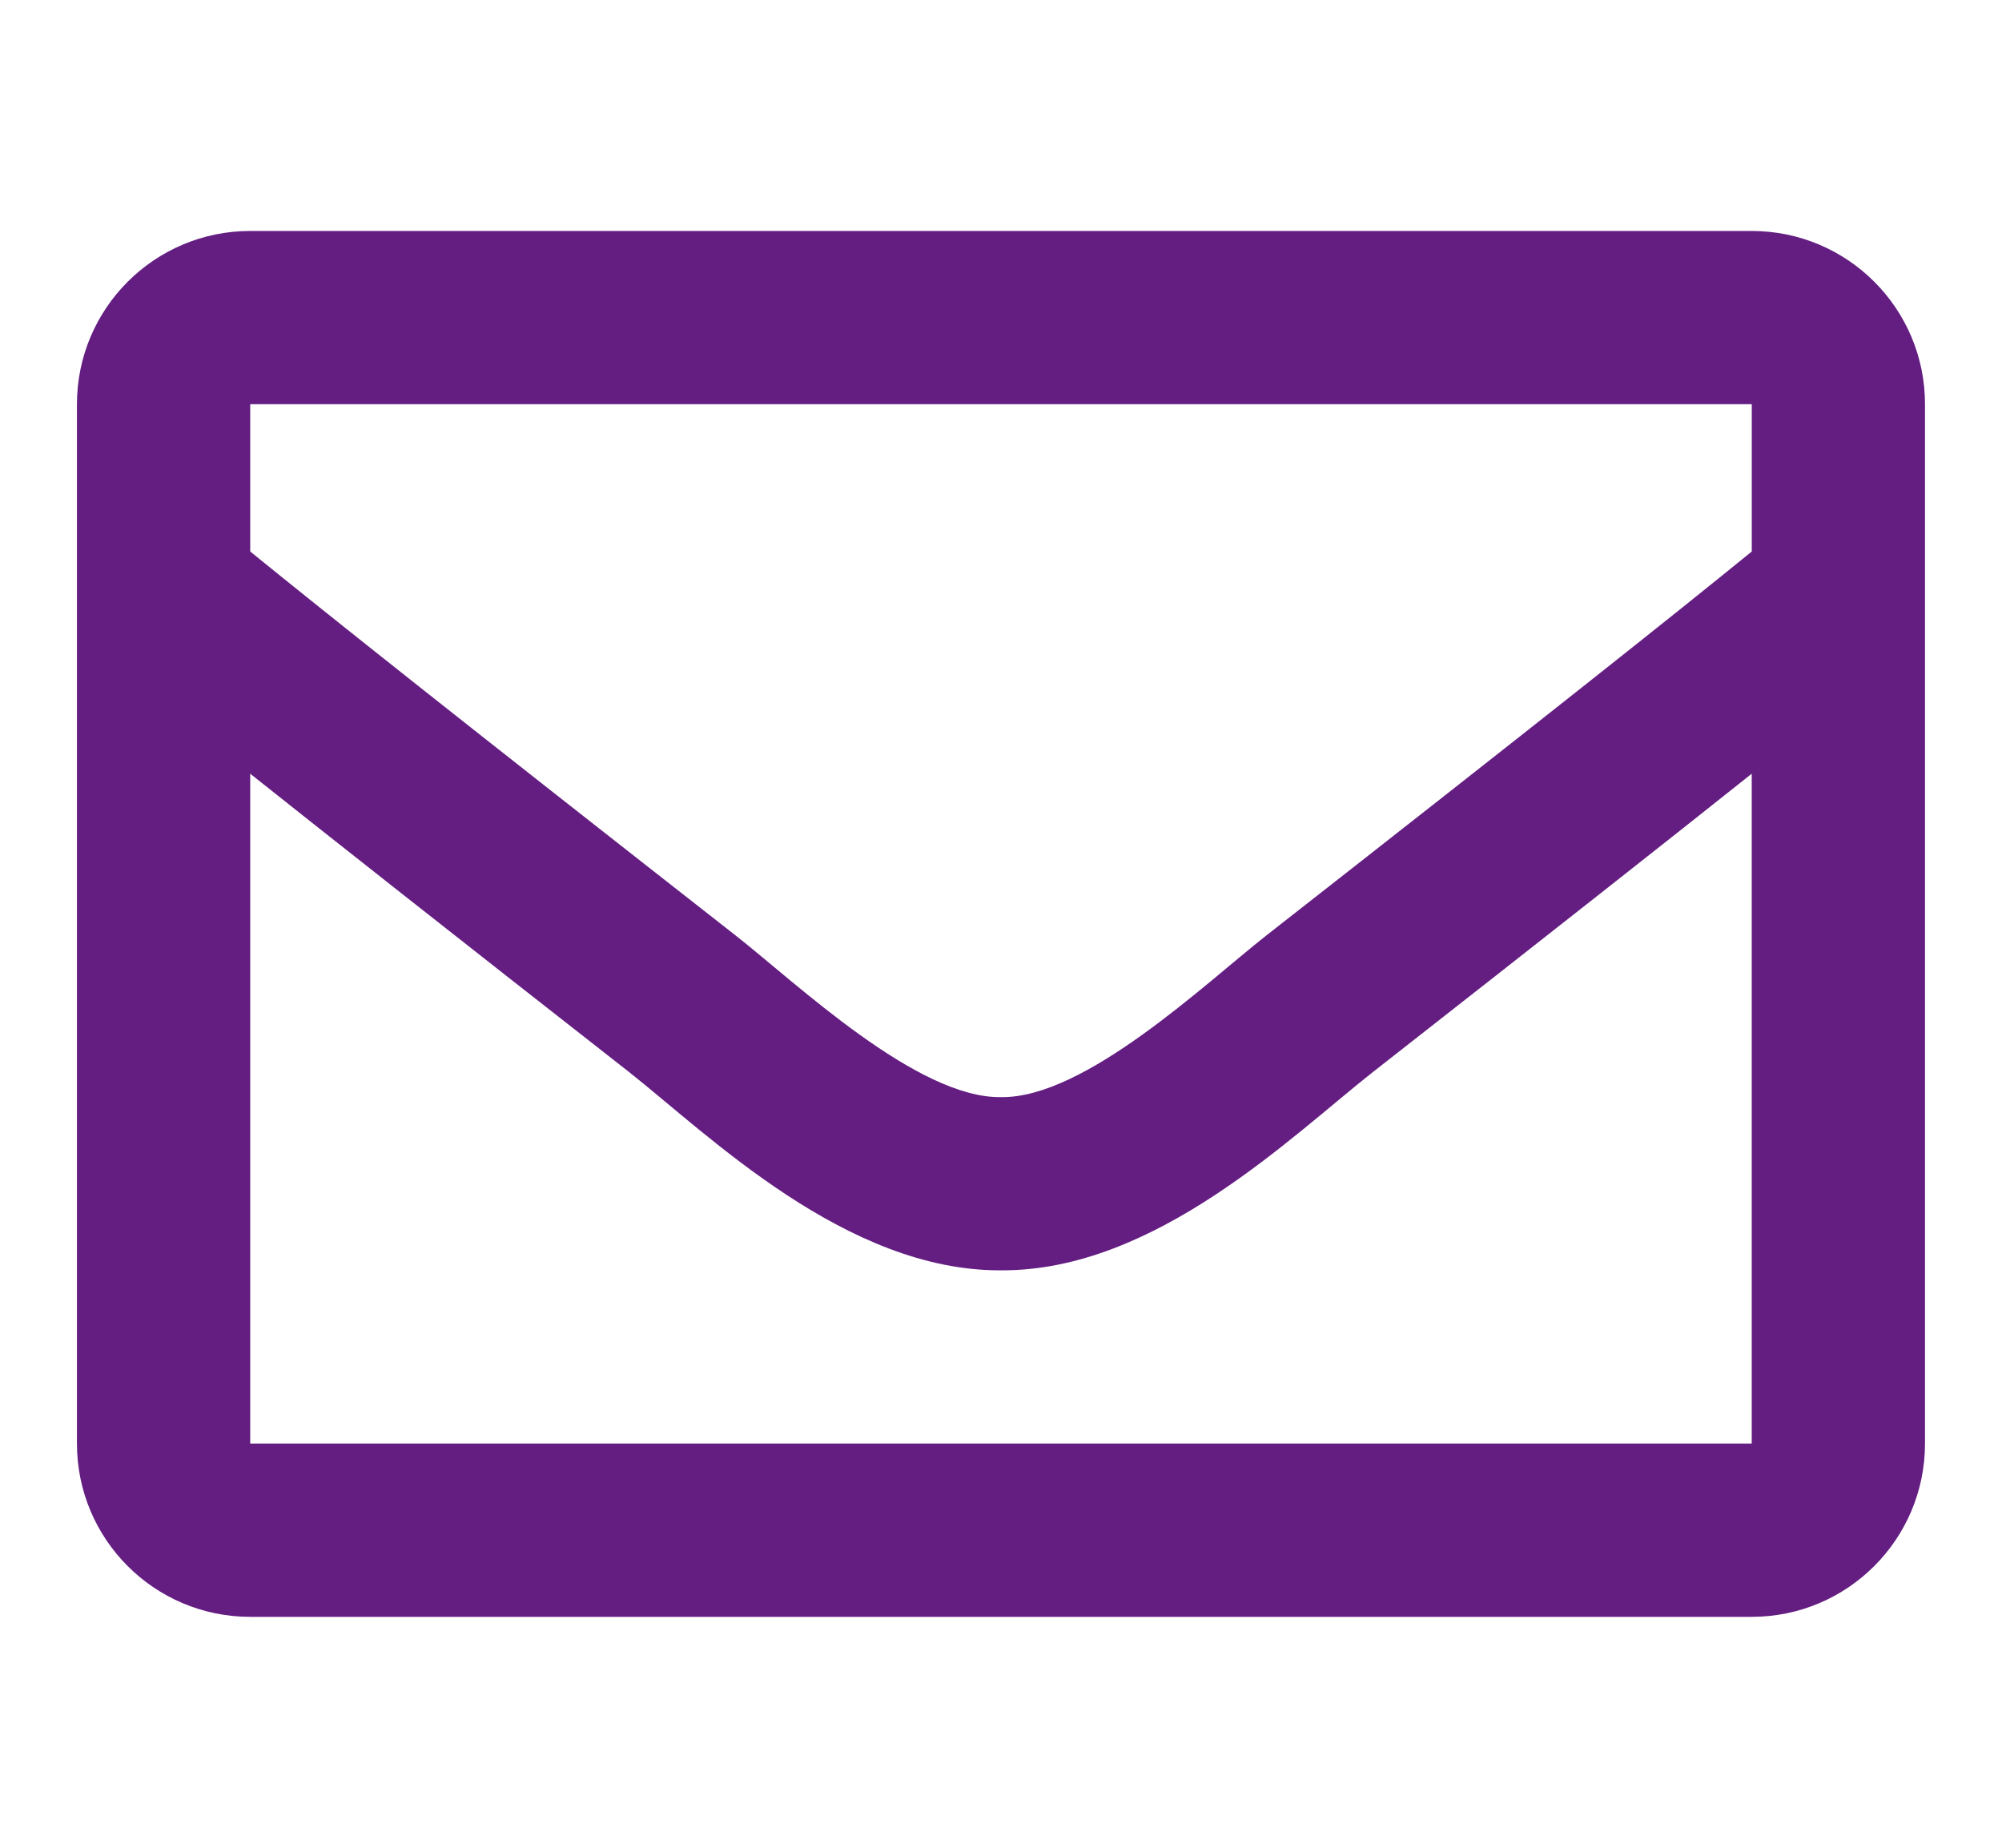<?xml version="1.0" encoding="utf-8"?>
<!-- Generator: Adobe Illustrator 14.0.0, SVG Export Plug-In . SVG Version: 6.00 Build 43363)  -->
<!DOCTYPE svg PUBLIC "-//W3C//DTD SVG 1.1//EN" "http://www.w3.org/Graphics/SVG/1.1/DTD/svg11.dtd">
<svg version="1.1" id="Layer_1" xmlns="http://www.w3.org/2000/svg" xmlns:xlink="http://www.w3.org/1999/xlink" x="0px" y="0px"
	 width="32.5px" height="30px" viewBox="0 0 32.5 30" enable-background="new 0 0 32.5 30" xml:space="preserve">
<path fill="#641E82" d="M28.438,3.75H4.062c-1.553,0-2.813,1.26-2.813,2.813v16.875c0,1.554,1.26,2.813,2.813,2.813h24.375
	c1.553,0,2.813-1.26,2.813-2.813V6.562C31.25,5.009,29.99,3.75,28.438,3.75z M28.438,6.562v2.392
	c-1.313,1.069-3.408,2.733-7.887,6.239c-0.986,0.776-2.941,2.641-4.301,2.62c-1.359,0.021-3.314-1.844-4.302-2.62
	c-4.478-3.506-6.571-5.17-7.886-6.239V6.562H28.438z M4.062,23.438V12.562c1.344,1.069,3.246,2.57,6.148,4.842
	c1.281,1.01,3.523,3.234,6.039,3.221c2.502,0.016,4.717-2.18,6.038-3.219c2.902-2.273,4.807-3.774,6.15-4.844v10.875H4.062
	L4.062,23.438z"/>
</svg>
